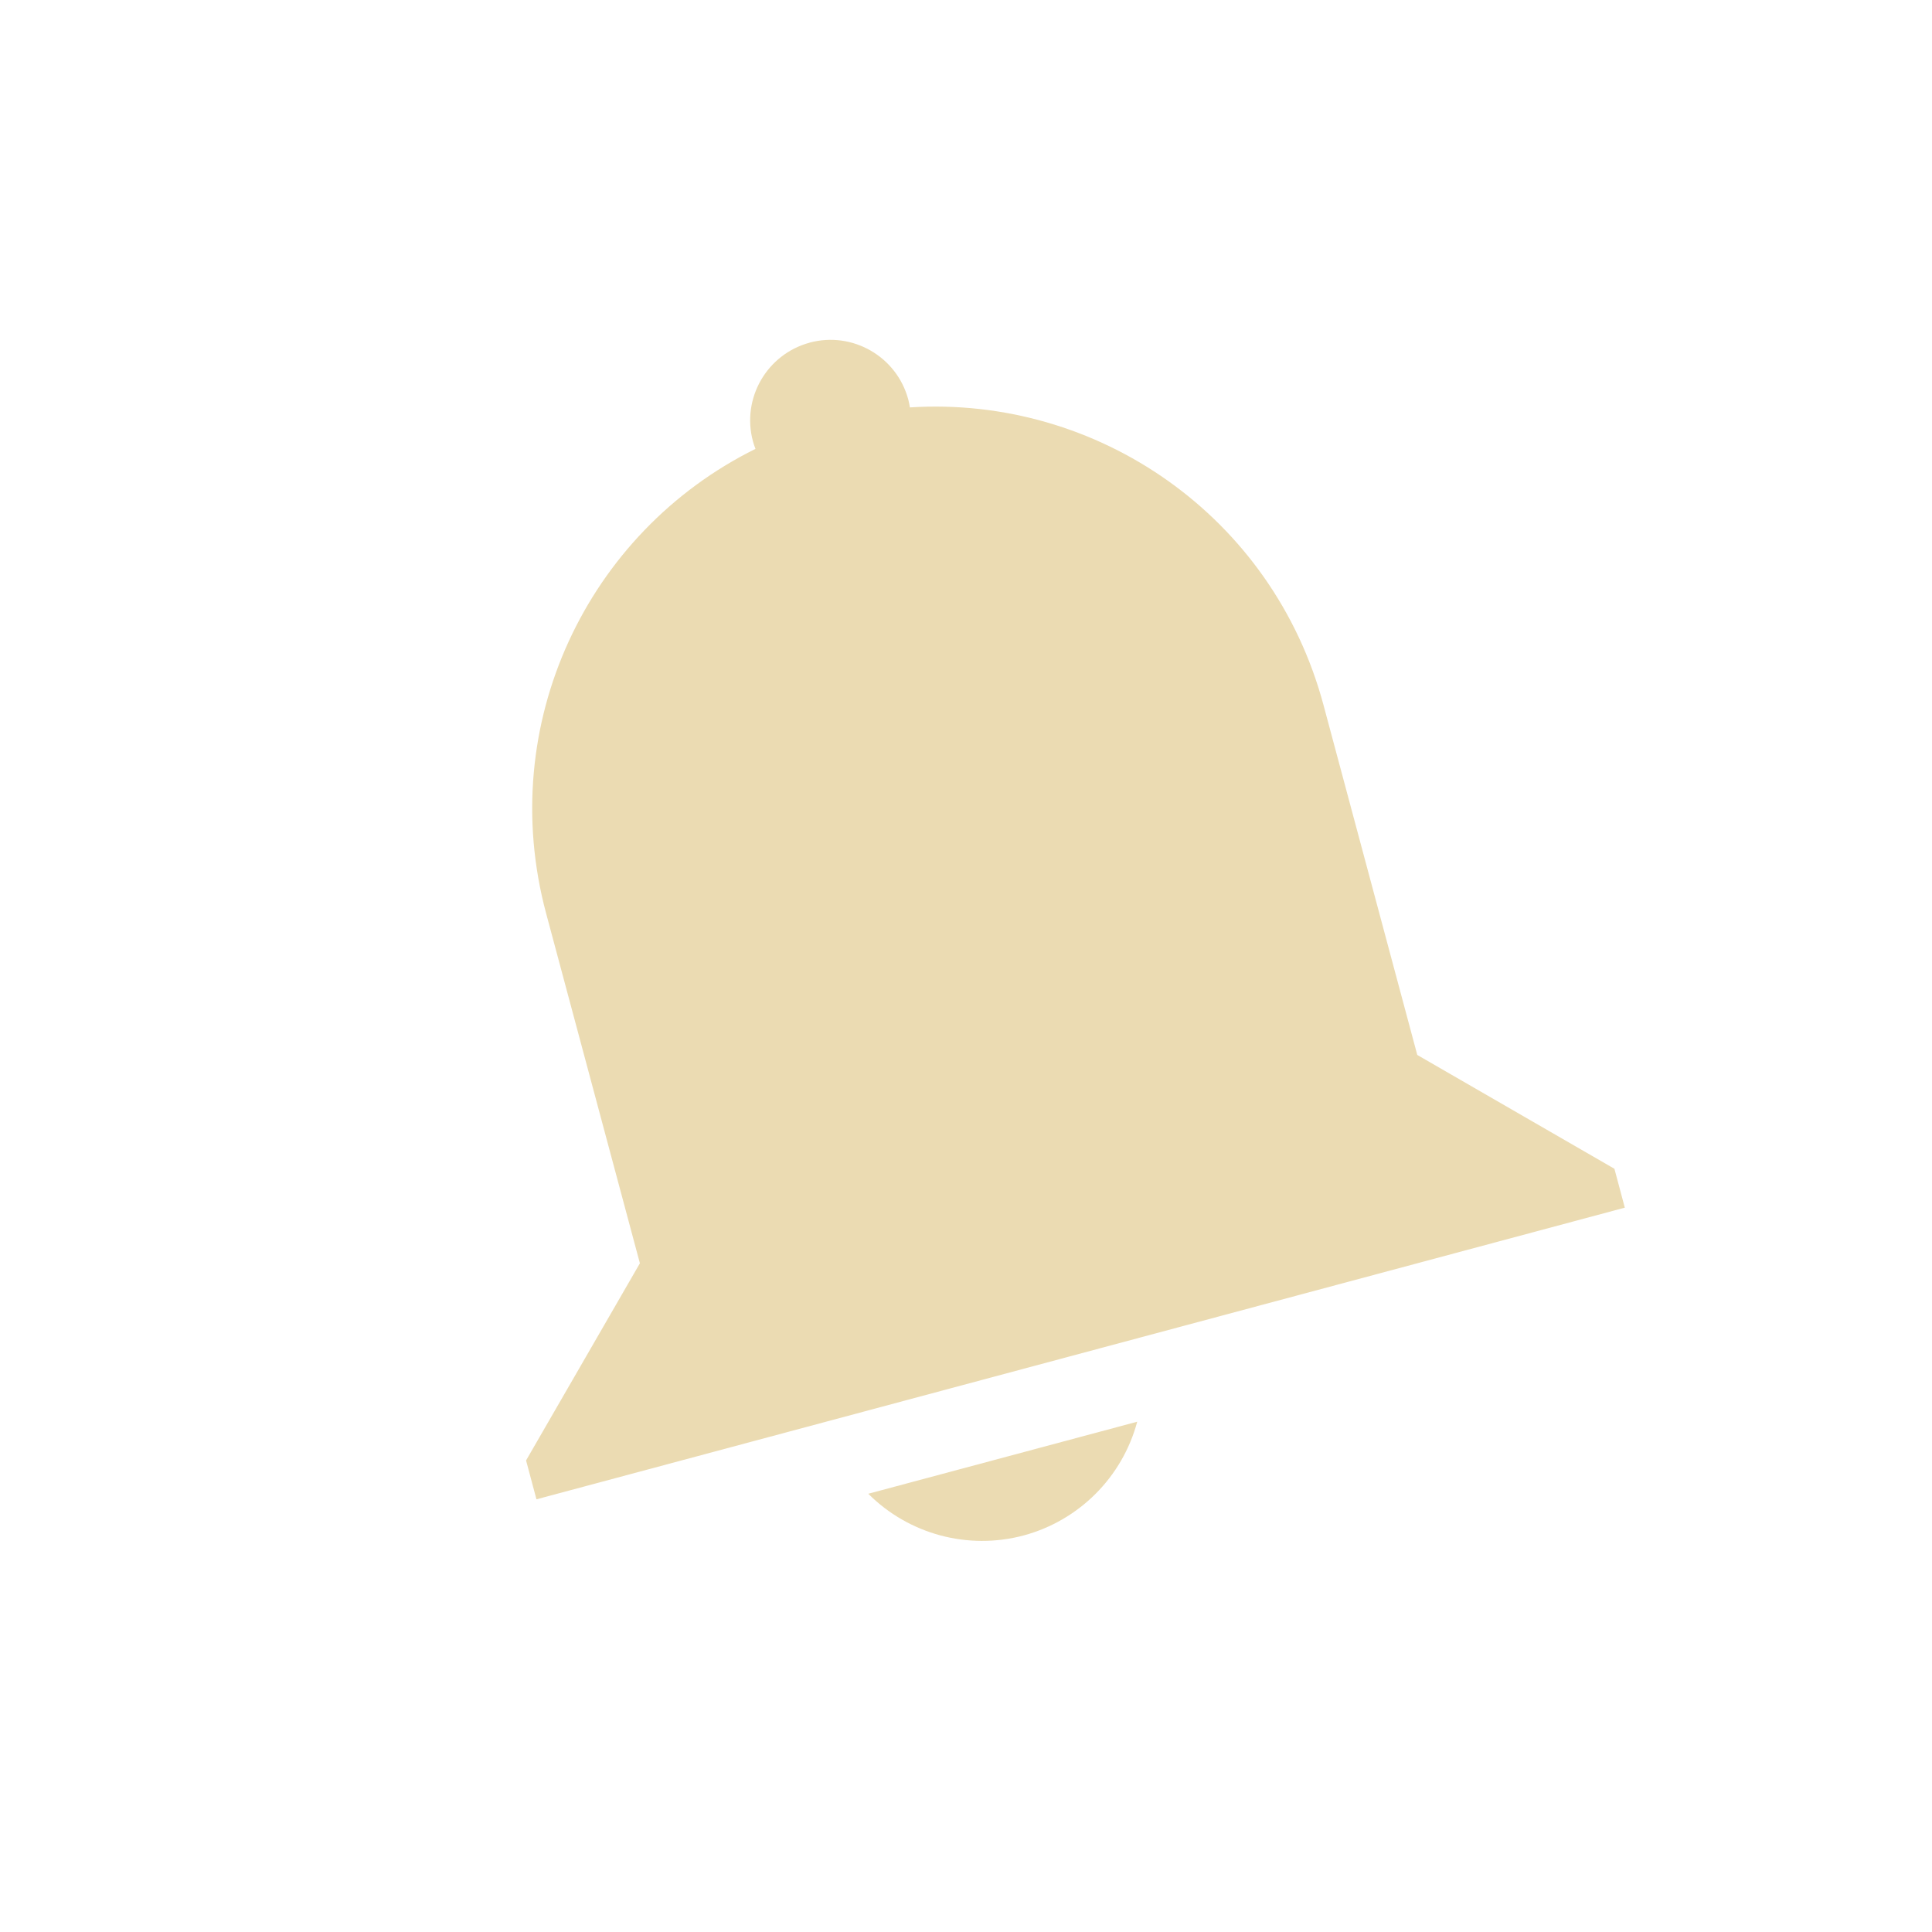 <svg width="24" height="24" version="1.1" xmlns="http://www.w3.org/2000/svg">
  <defs>
    <style id="current-color-scheme" type="text/css">.ColorScheme-Text { color:#ebdbb2; } .ColorScheme-Highlight { color:#458588; } .ColorScheme-NeutralText { color:#fe8019; } .ColorScheme-PositiveText { color:#689d6a; } .ColorScheme-NegativeText { color:#fb4934; }</style>
  </defs>
  <path class="ColorScheme-Text" d="m10.06 4.256c-0.533 0.143-0.85 0.691-0.707 1.225 9e-3 0.032 0.019 0.064 0.032 0.095-2.093 1.036-3.23 3.424-2.601 5.77l1.165 4.347-1.414 2.449 0.129 0.483 13.52-3.623-0.129-0.483-2.449-1.414-1.165-4.347c-0.629-2.346-2.807-3.846-5.138-3.697-5e-3 -0.033-0.012-0.065-0.02-0.098-0.143-0.533-0.691-0.85-1.225-0.707zm0.726 14.3c0.505 0.505 1.241 0.702 1.93 0.518 0.689-0.186 1.226-0.724 1.411-1.413z" fill="currentColor"/>
</svg>
